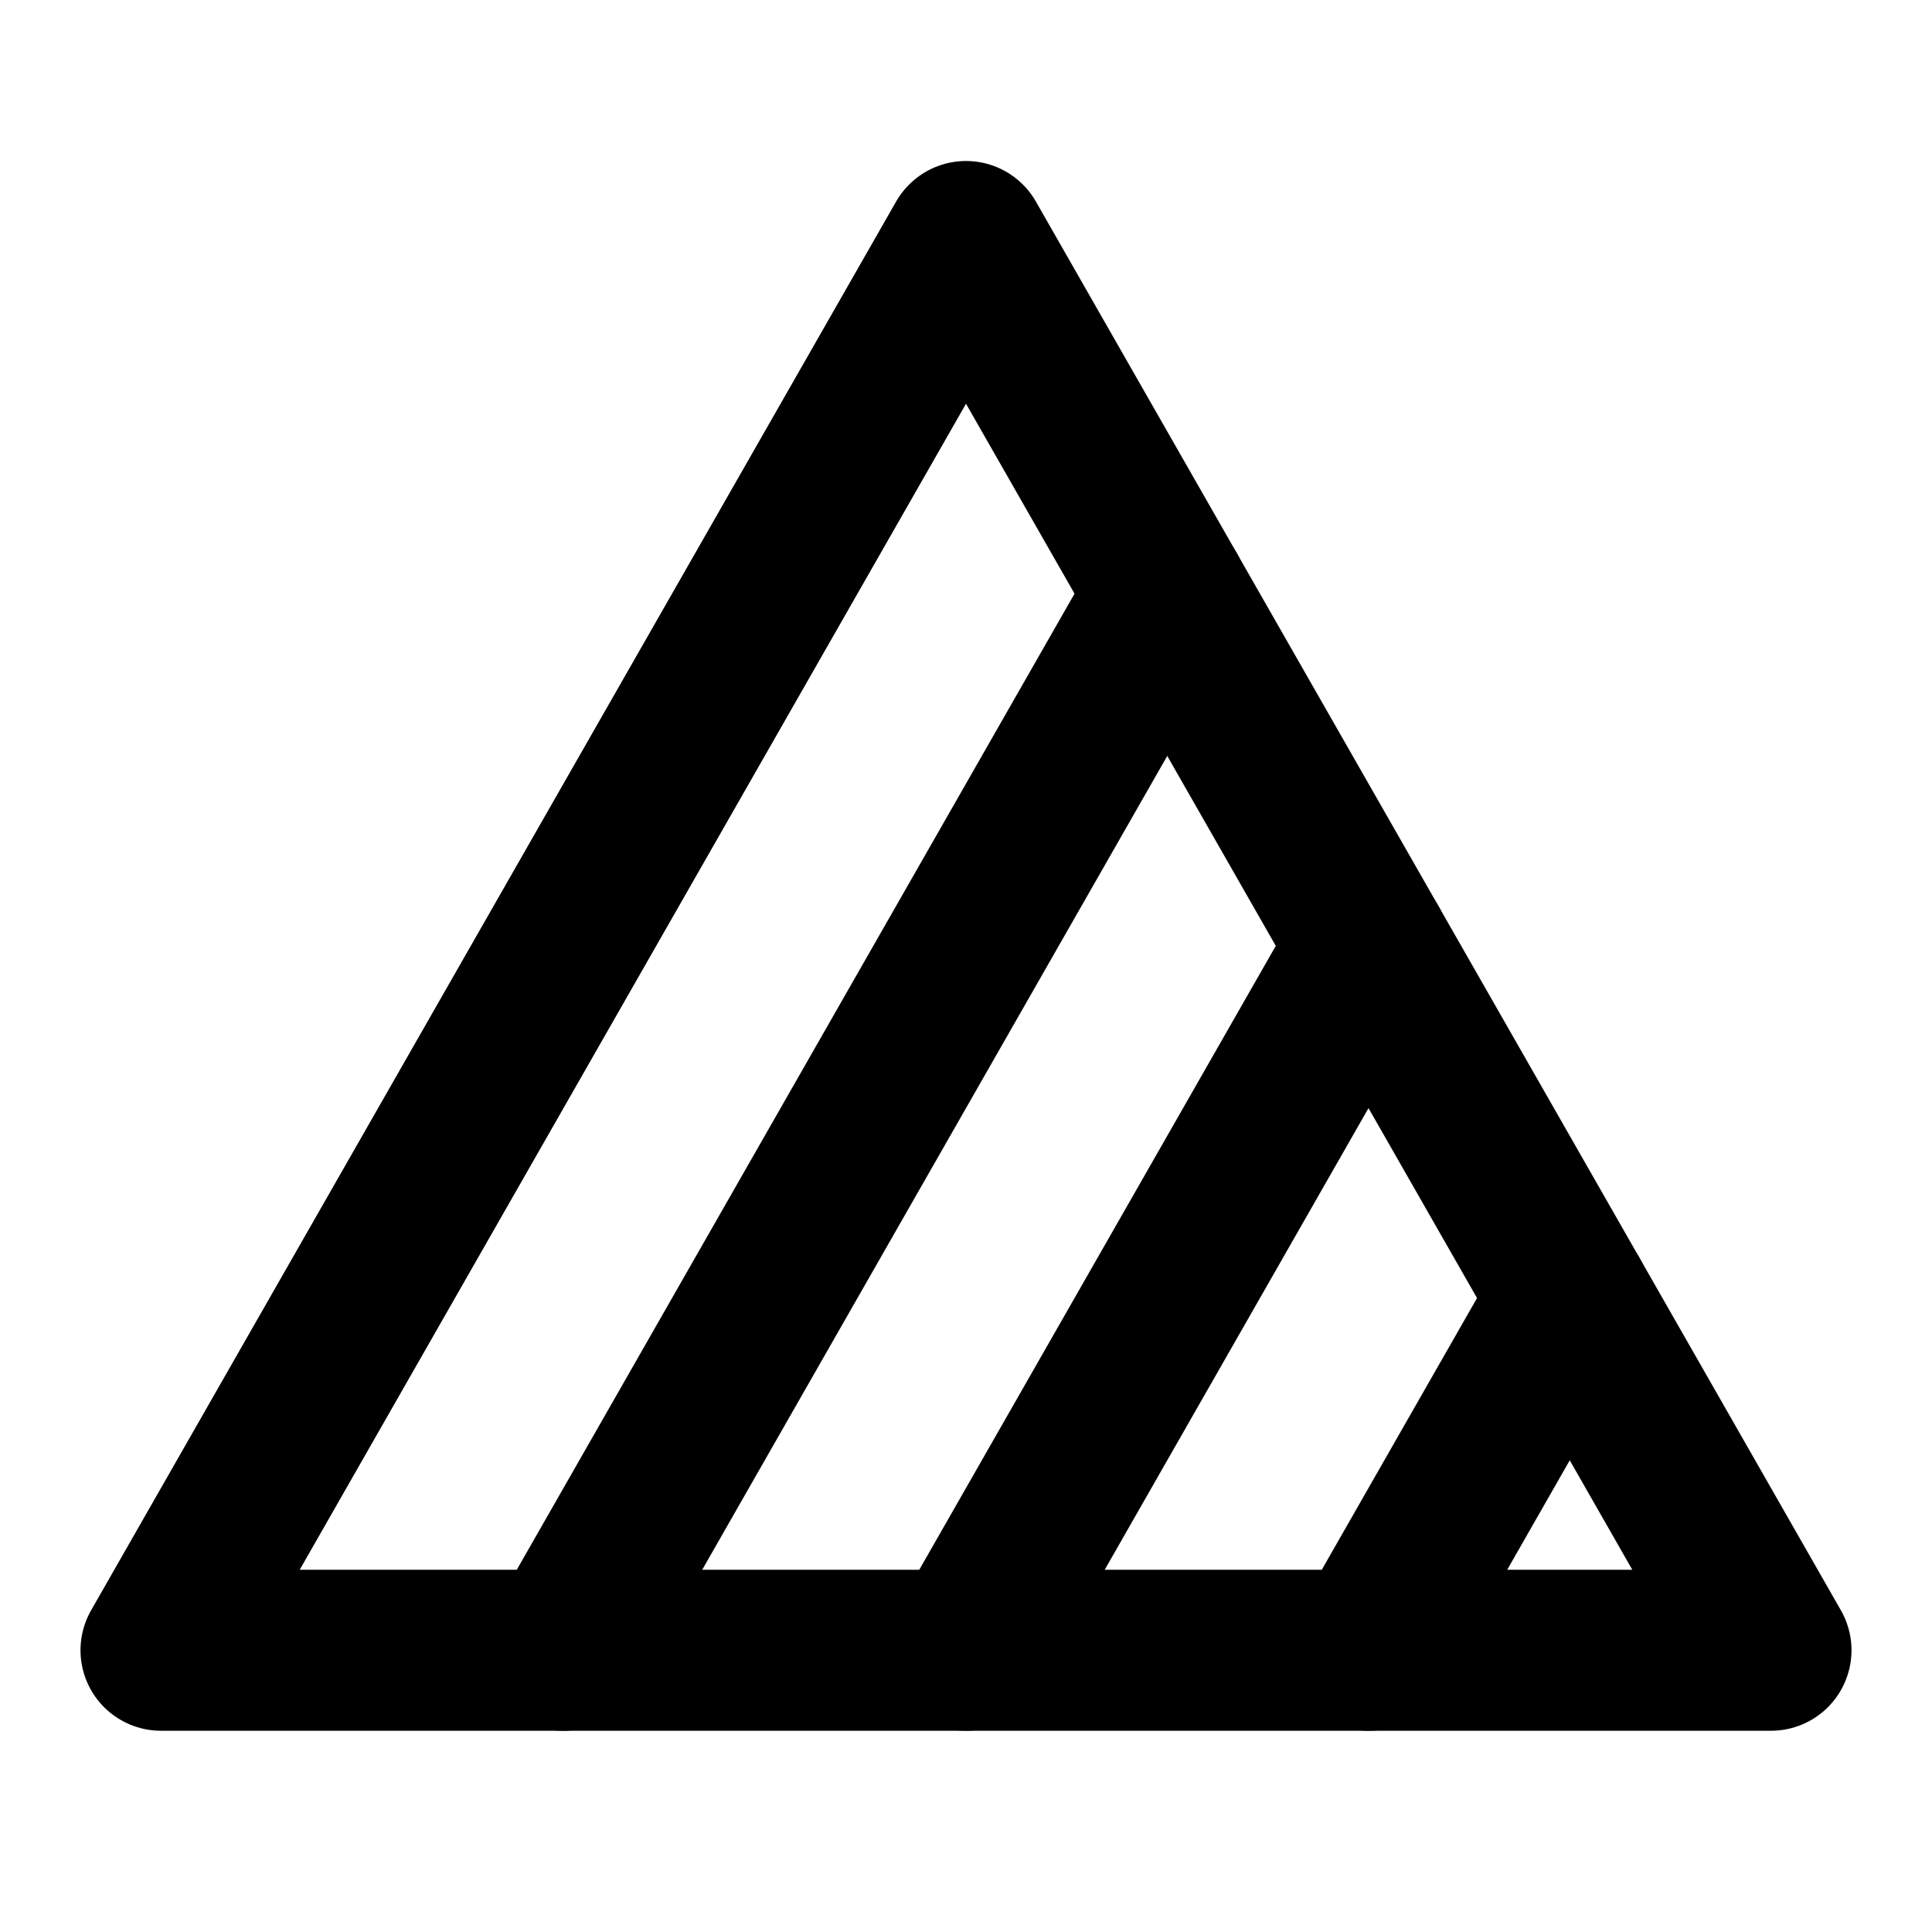 <svg width="48" height="48" viewBox="0 0 48 48" fill="none" xmlns="http://www.w3.org/2000/svg">
<path d="M24 6L4 41H44L24 6Z" stroke="black" stroke-width="4" stroke-linecap="round" stroke-linejoin="round"/>
<path d="M39 32.25L34 41" stroke="black" stroke-width="4" stroke-linecap="round" stroke-linejoin="round"/>
<path d="M29 14.75L14 41" stroke="black" stroke-width="4" stroke-linecap="round" stroke-linejoin="round"/>
<path d="M34 23.5L24 41" stroke="black" stroke-width="4" stroke-linecap="round" stroke-linejoin="round"/>
</svg>